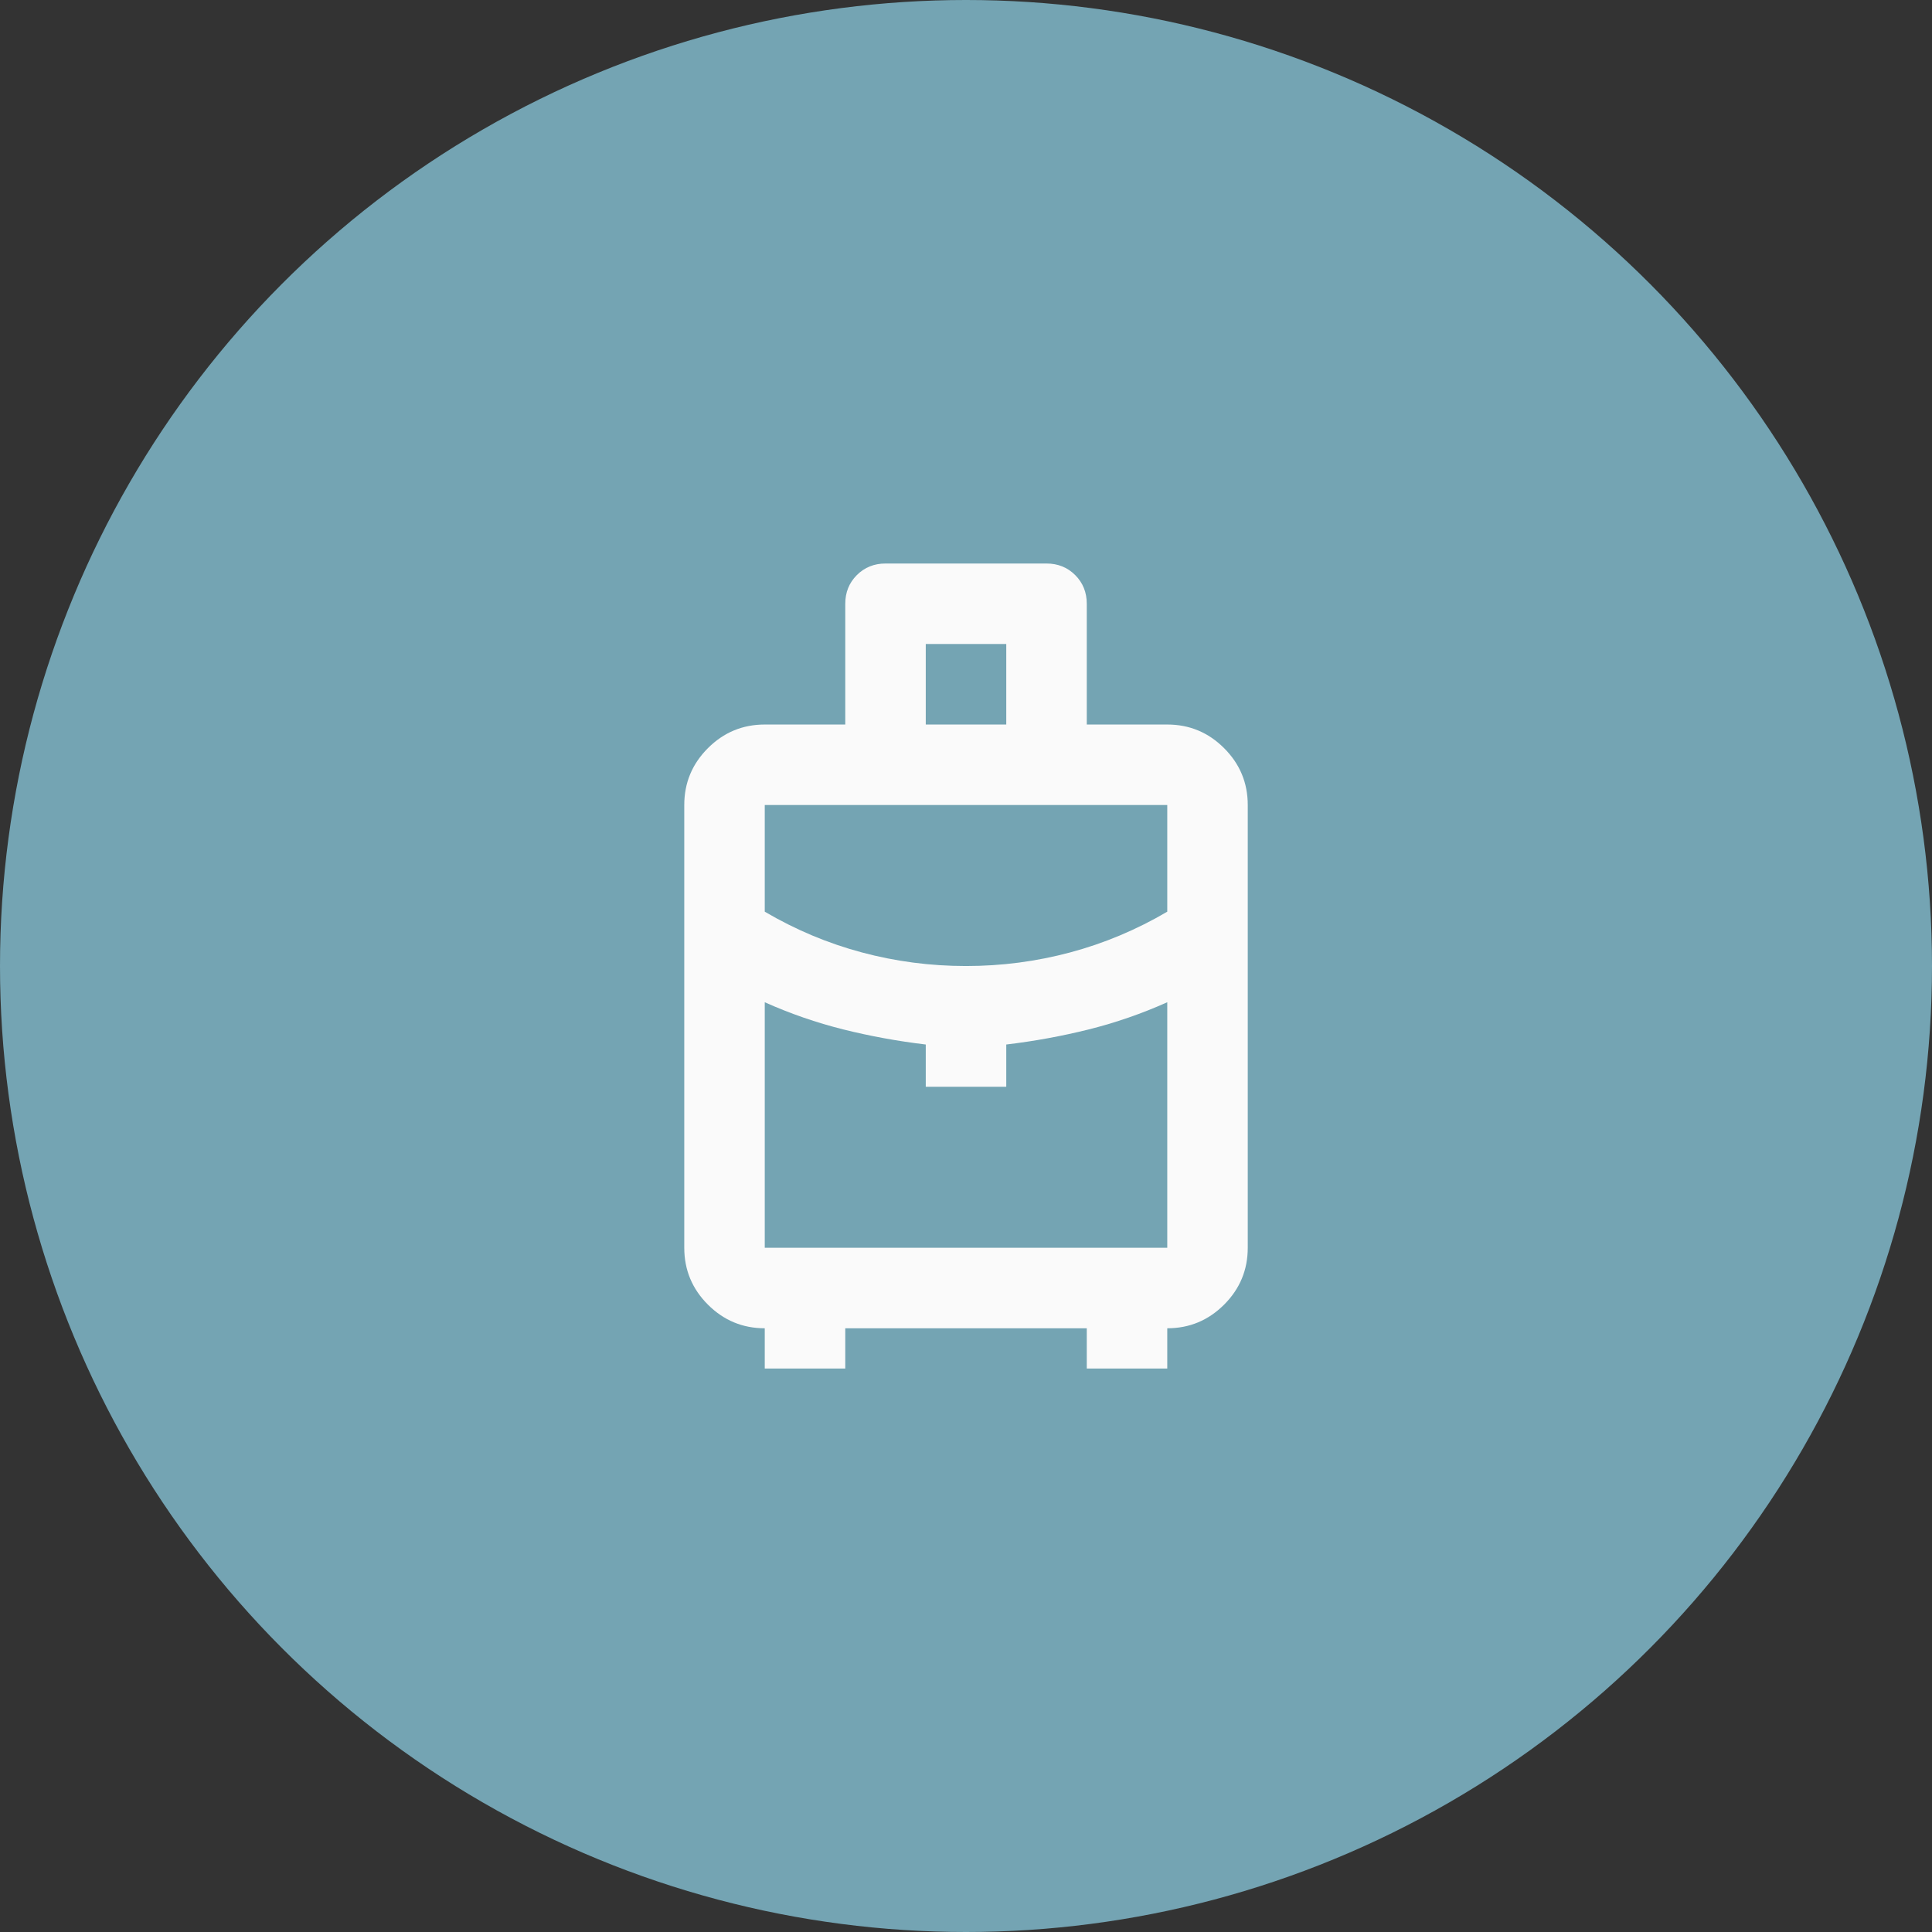 <svg width="80" height="80" viewBox="0 0 80 80" fill="none" xmlns="http://www.w3.org/2000/svg">
<rect x="0" y="0" width="80" height="80" fill="#333333" stroke="none"/>
<circle cx="40" cy="40" r="40" fill="#74A4B3"/>
<path d="M31.667 56.667V55.001C30.751 55.001 29.966 54.674 29.313 54.022C28.66 53.369 28.334 52.584 28.334 51.667V33.334C28.334 32.417 28.66 31.633 29.313 30.98C29.966 30.327 30.751 30.001 31.667 30.001H35.001V25.001C35.001 24.528 35.16 24.133 35.48 23.813C35.799 23.494 36.195 23.334 36.667 23.334H43.334C43.806 23.334 44.202 23.494 44.522 23.813C44.841 24.133 45.001 24.528 45.001 25.001V30.001H48.334C49.251 30.001 50.035 30.327 50.688 30.98C51.341 31.633 51.667 32.417 51.667 33.334V51.667C51.667 52.584 51.341 53.369 50.688 54.022C50.035 54.674 49.251 55.001 48.334 55.001V56.667H45.001V55.001H35.001V56.667H31.667ZM38.334 30.001H41.667V26.667H38.334V30.001ZM40.001 40.001C41.473 40.001 42.91 39.813 44.313 39.438C45.716 39.063 47.056 38.501 48.334 37.751V33.334H31.667V37.751C32.945 38.501 34.285 39.063 35.688 39.438C37.091 39.813 38.528 40.001 40.001 40.001ZM38.334 45.001V43.251C37.167 43.112 36.028 42.903 34.917 42.626C33.806 42.348 32.723 41.973 31.667 41.501V51.667H48.334V41.501C47.278 41.973 46.195 42.348 45.084 42.626C43.973 42.903 42.834 43.112 41.667 43.251V45.001H38.334Z" fill="#FAFAFA"/>
</svg>
